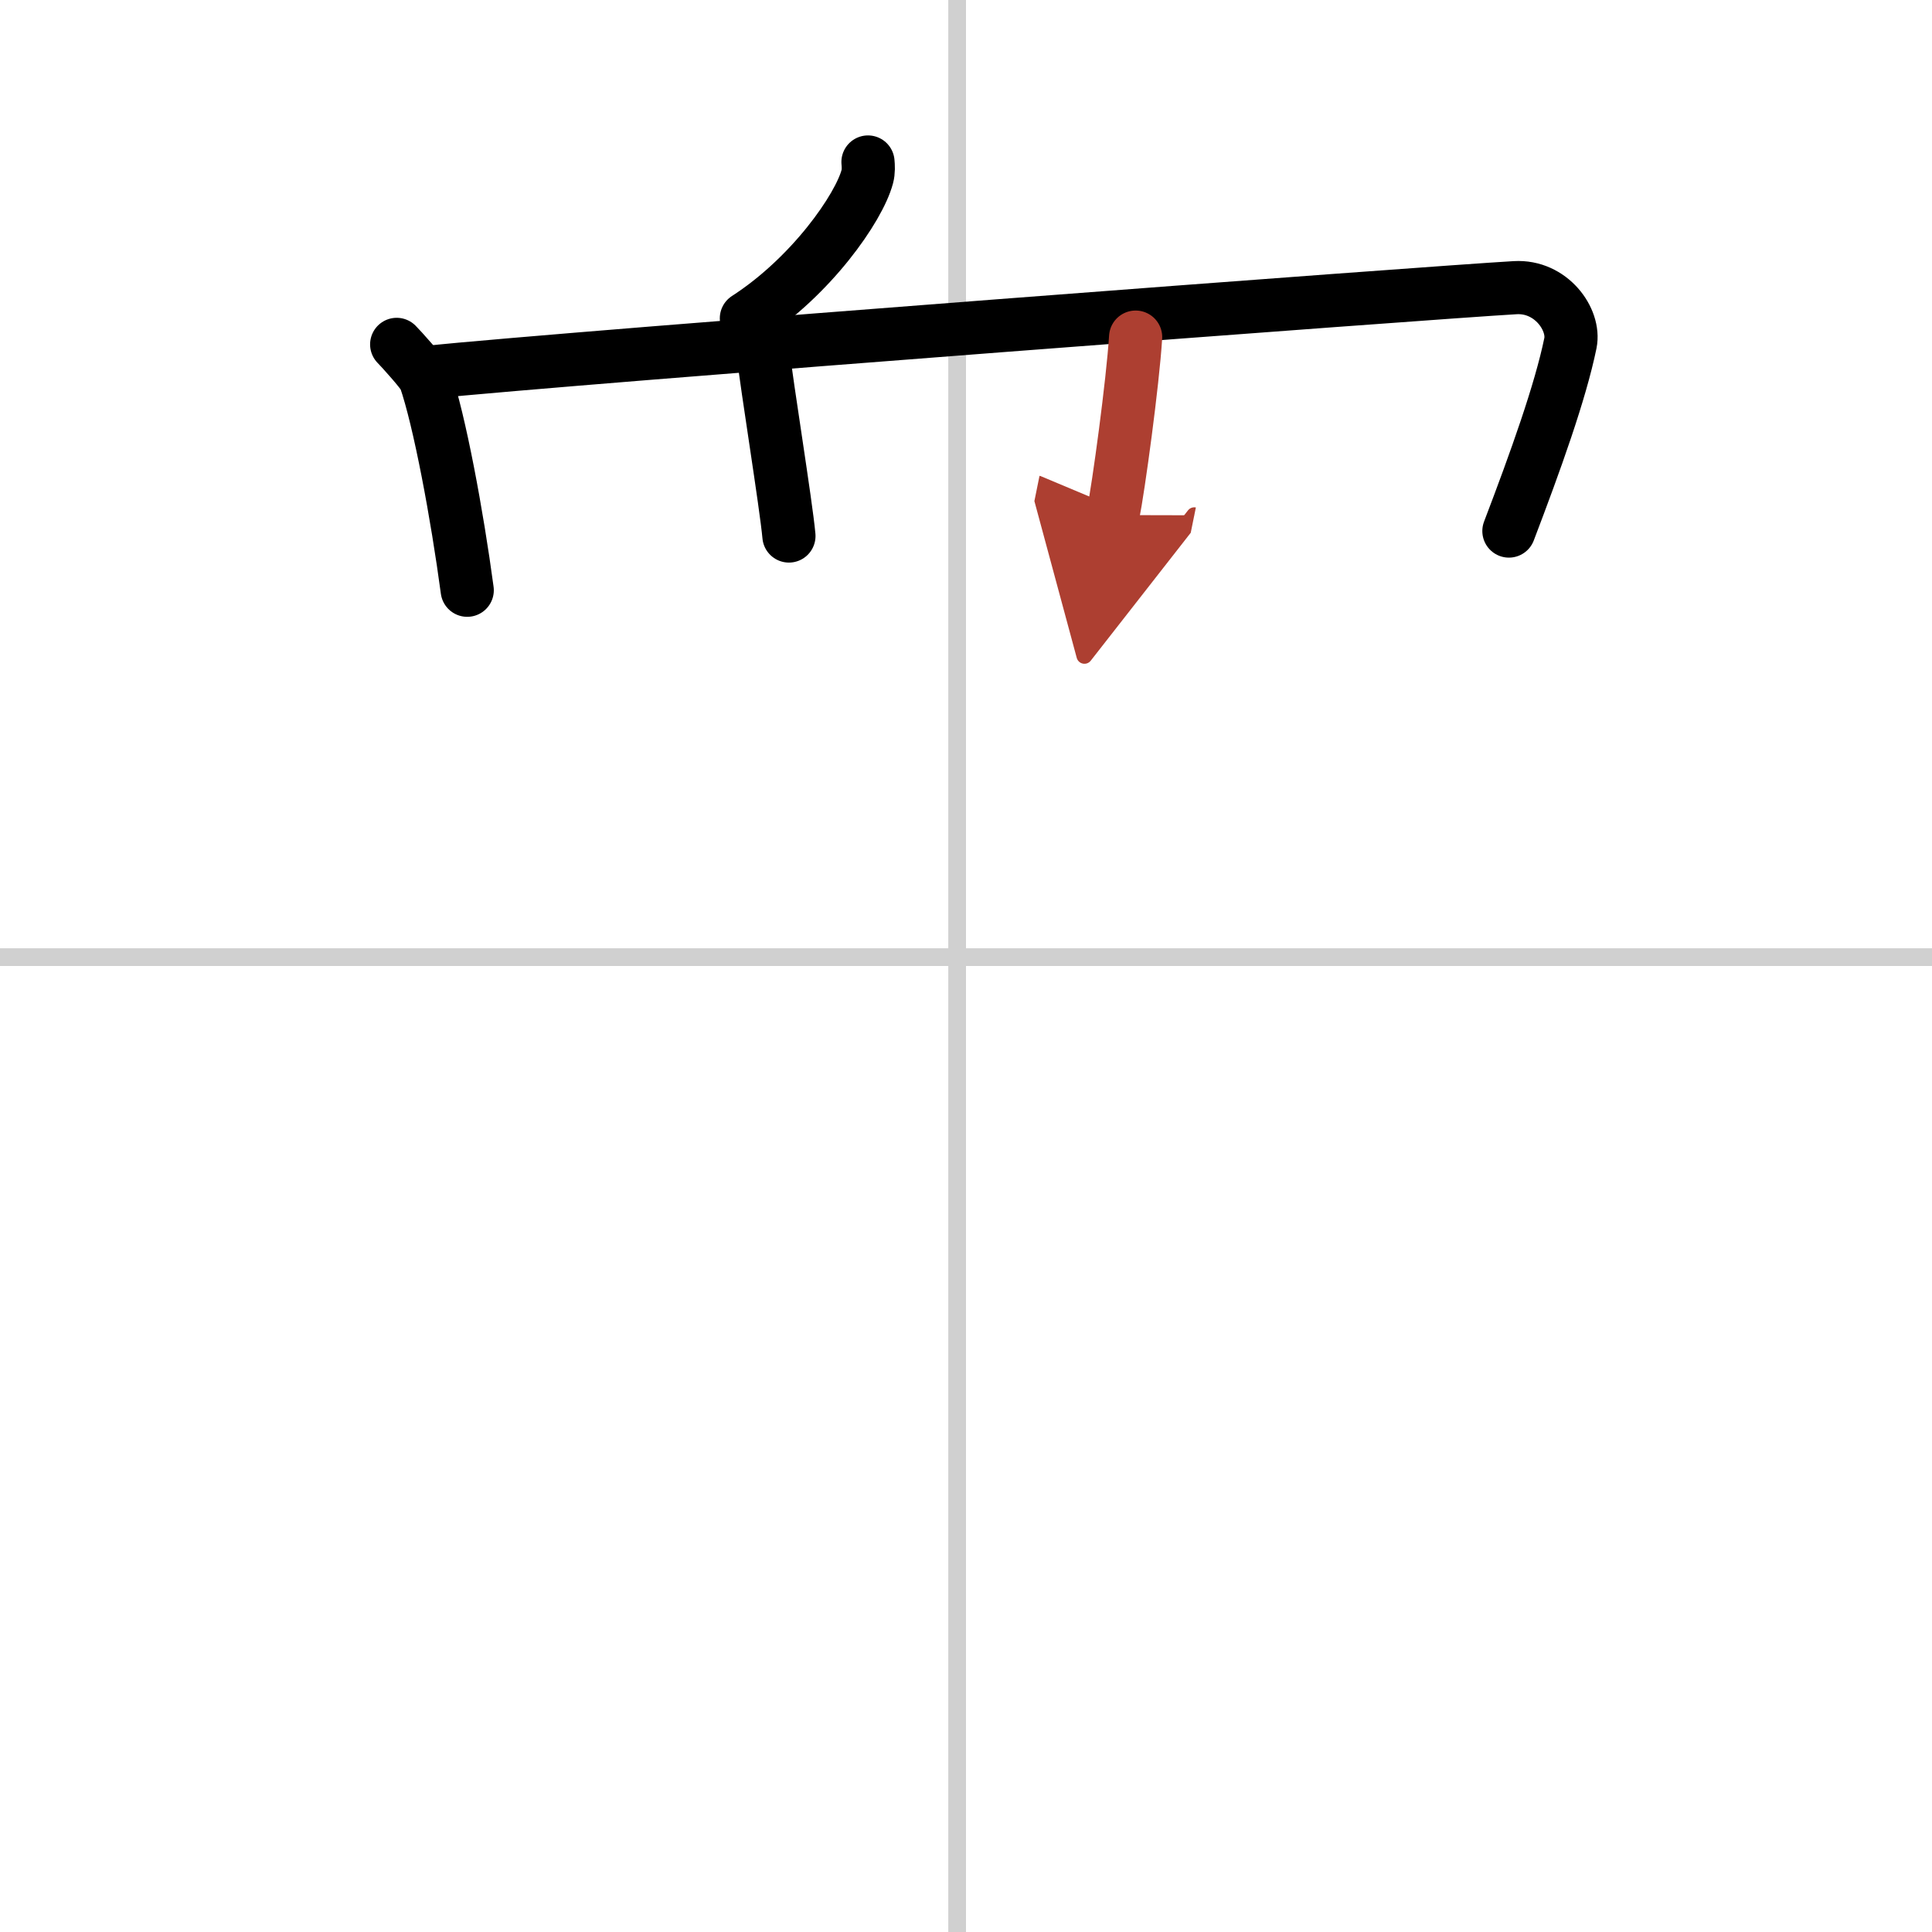 <svg width="400" height="400" viewBox="0 0 109 109" xmlns="http://www.w3.org/2000/svg"><defs><marker id="a" markerWidth="4" orient="auto" refX="1" refY="5" viewBox="0 0 10 10"><polyline points="0 0 10 5 0 10 1 5" fill="#ad3f31" stroke="#ad3f31"/></marker></defs><g fill="none" stroke="#000" stroke-linecap="round" stroke-linejoin="round" stroke-width="3"><rect width="100%" height="100%" fill="#fff" stroke="#fff"/><line x1="54" x2="54" y2="109" stroke="#d0d0d0" stroke-width="1"/><line x2="109" y1="54" y2="54" stroke="#d0d0d0" stroke-width="1"/><path d="m48.97 9.14c0.02 0.21 0.04 0.54-0.04 0.83-0.47 1.76-3.15 5.62-6.82 7.99"/><path d="m22.38 19.43c0.24 0.24 1.49 1.62 1.6 1.92 0.82 2.36 1.81 7.7 2.38 11.95"/><path d="m23.86 21.03c9.17-0.93 56.89-4.53 61.62-4.8 2.03-0.12 3.39 1.8 3.12 3.13-0.57 2.77-1.96 6.64-3.47 10.6"/><path d="m43.07 20c0.16 1.57 1.28 8.46 1.44 10.24"/><path d="m64.07 19.02c-0.16 2.56-0.96 8.46-1.28 10.04" marker-end="url(#a)" stroke="#ad3f31"/></g></svg>
